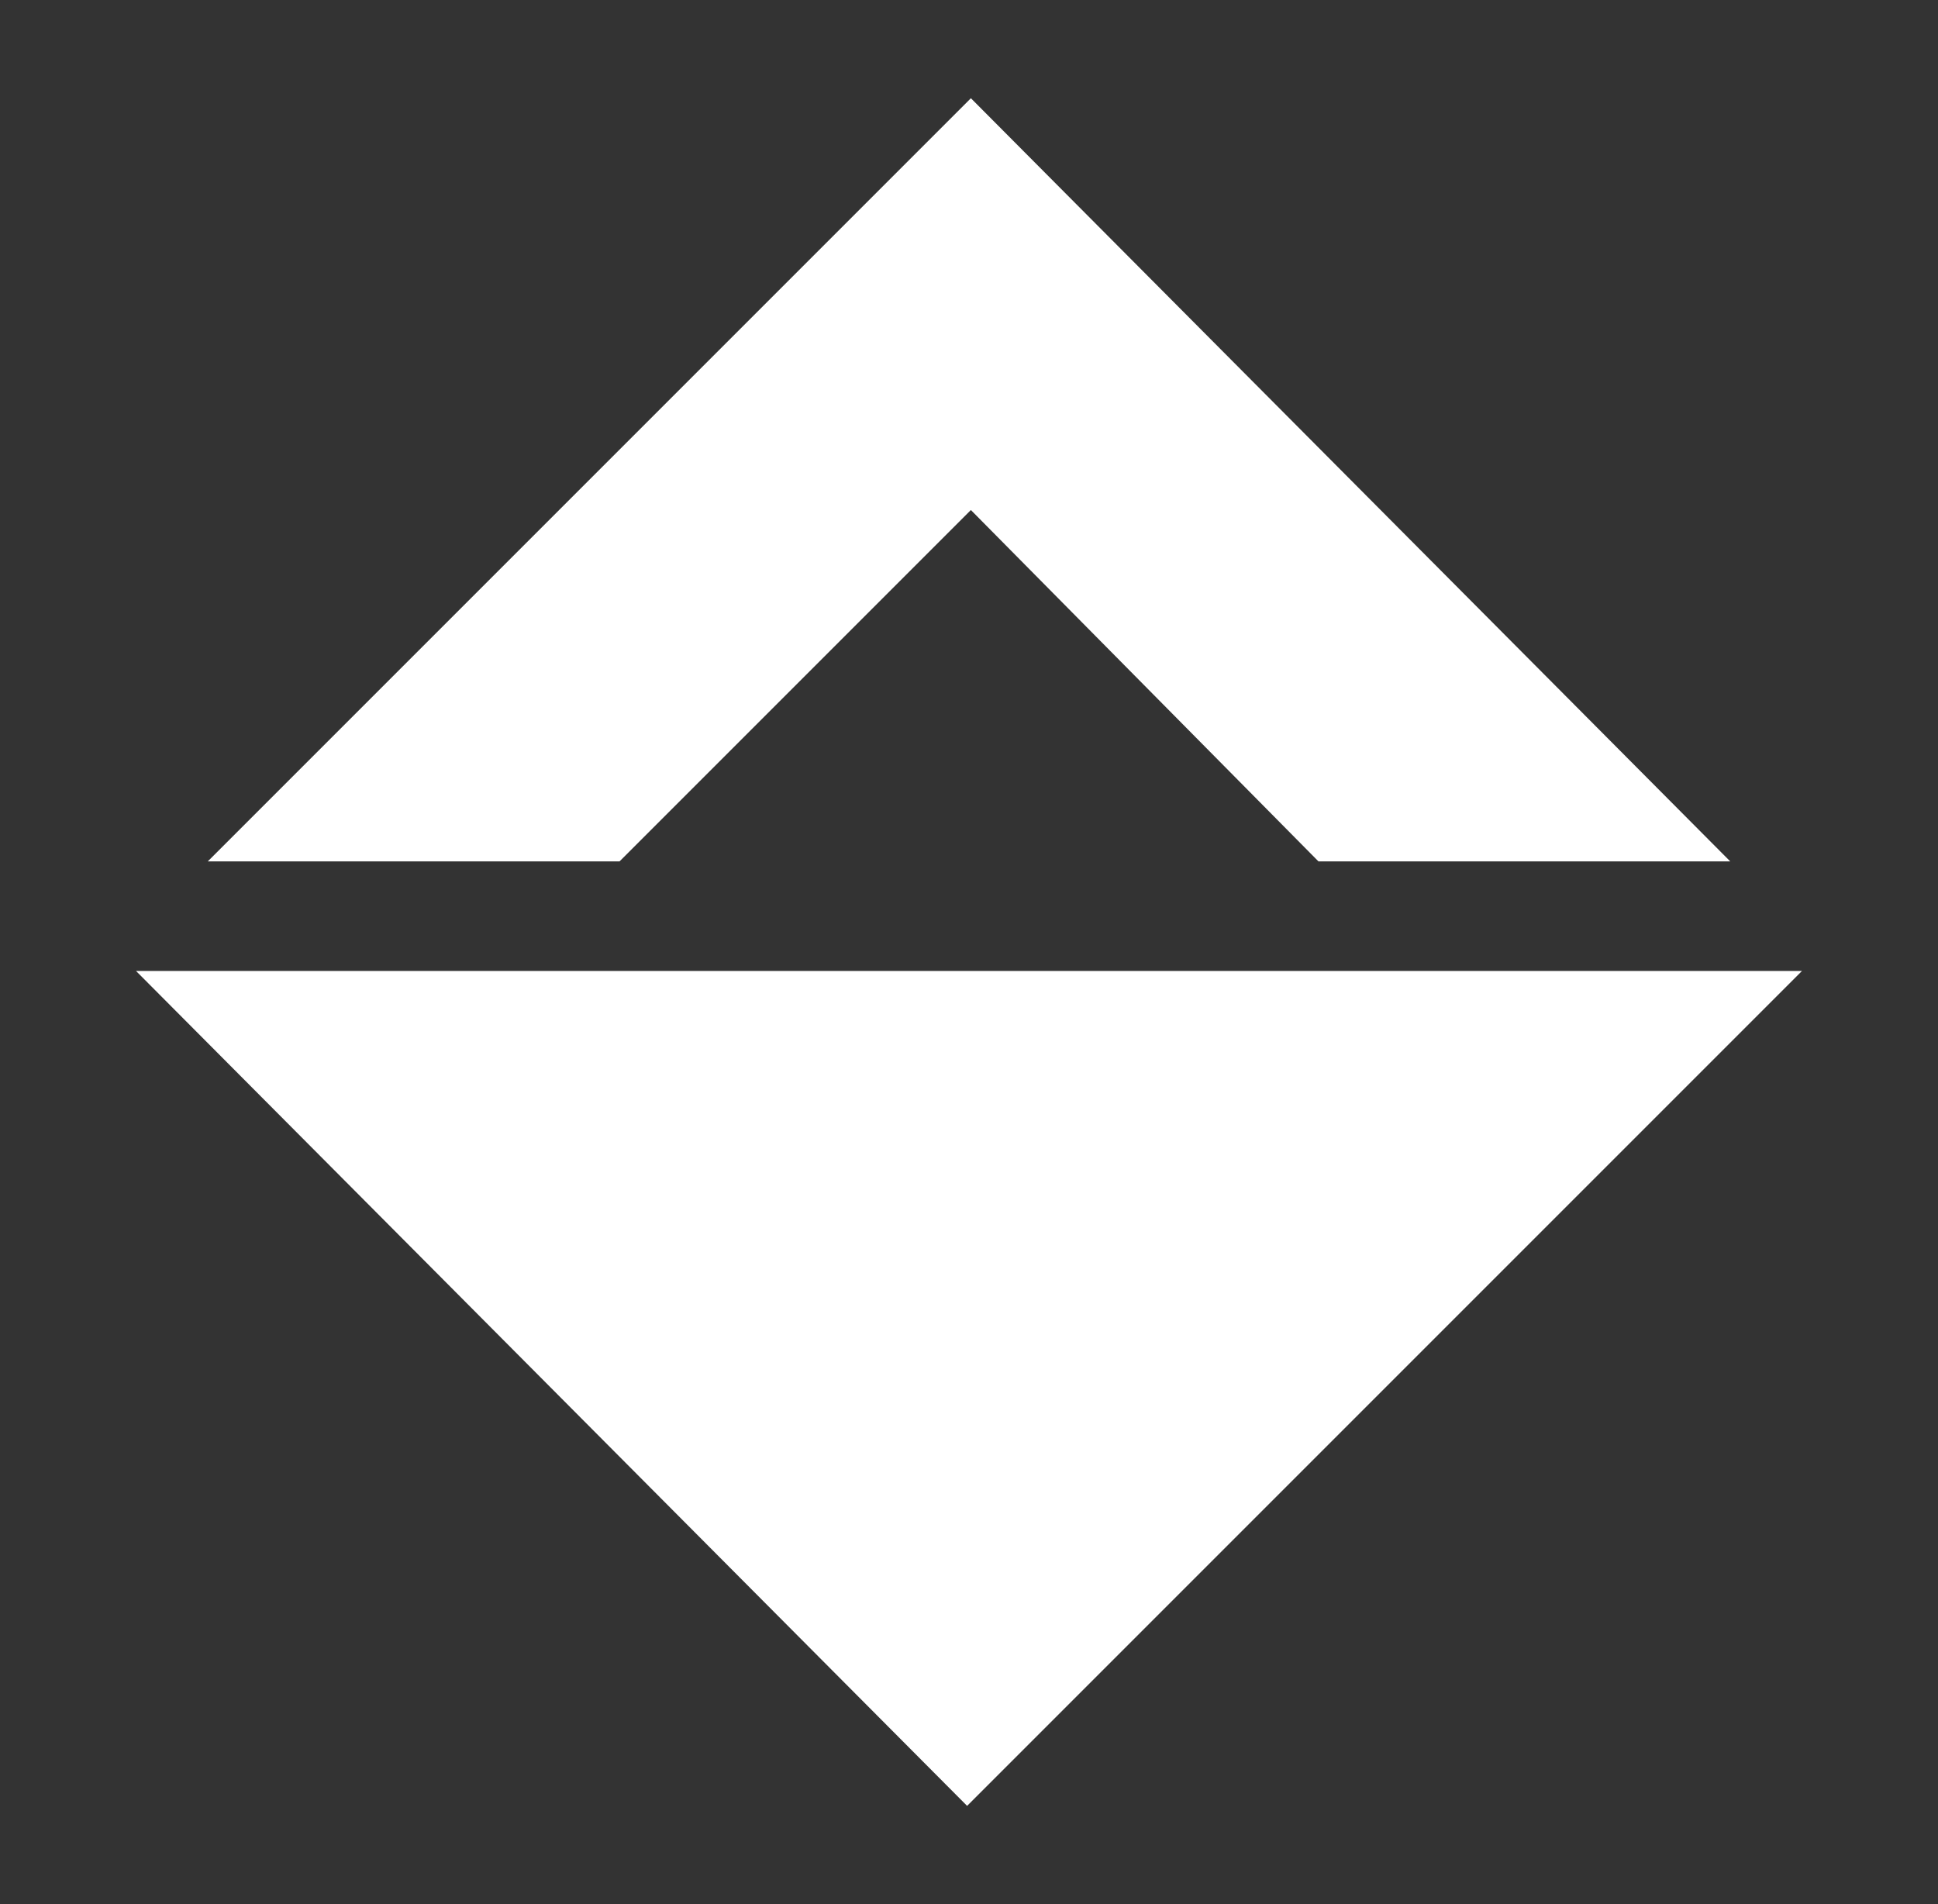 <?xml version="1.0" encoding="UTF-8"?> <svg xmlns="http://www.w3.org/2000/svg" xmlns:xlink="http://www.w3.org/1999/xlink" version="1.1" id="Layer_1" x="0px" y="0px" viewBox="0 0 51.3 50.4" style="enable-background:new 0 0 51.3 50.4;" xml:space="preserve"><rect x="0" y="0" width="51.3" height="50.4" fill="#333333" stroke="none"/> <style type="text/css"> .st0{fill:#FFFFFF;} </style> <polygon class="st0" points="16.4,22.8 25.7,13.5 34.9,22.8 45.8,22.8 25.7,2.6 5.5,22.8 "></polygon> <polygon class="st0" points="3.6,25.7 25.6,47.8 47.7,25.7 "></polygon> </svg> 